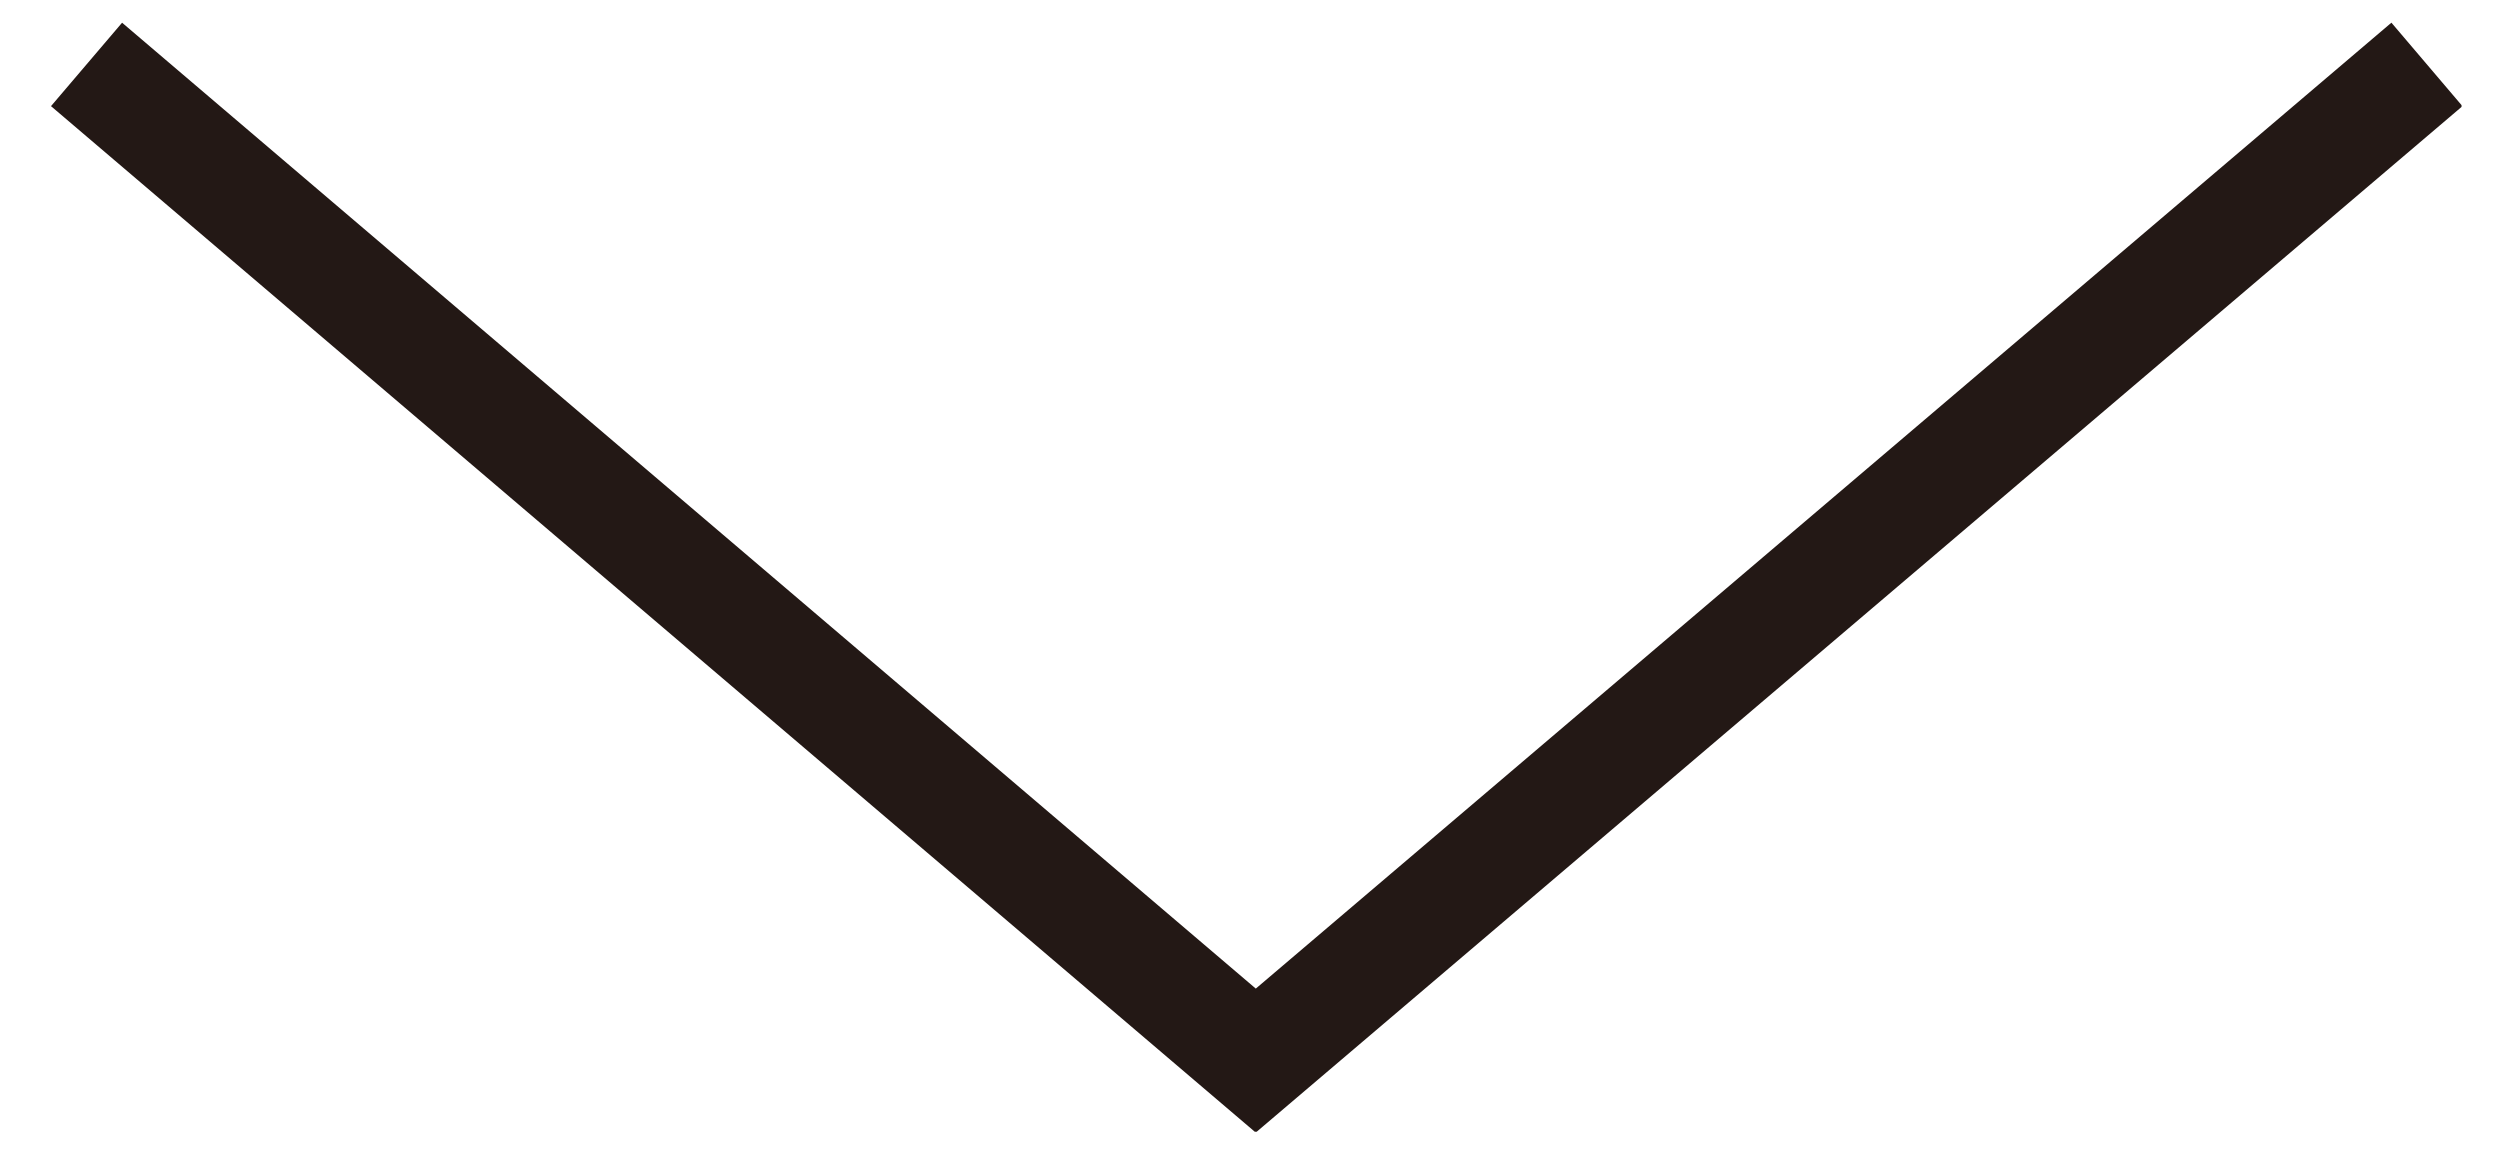 <svg width="13" height="6" viewBox="0 0 13 6" fill="none" xmlns="http://www.w3.org/2000/svg">
<g clip-path="url(#clip0_12_514)">
<path d="M12.62 0.335L6.53 5.515L0.45 0.335" stroke="#231815" stroke-width="0.57" stroke-miterlimit="10"/>
</g>
<defs>
<clipPath id="clip0_12_514">
<rect width="12.54" height="5.77" fill="white" transform="translate(0.26 0.115)"/>
</clipPath>
</defs>
</svg>
